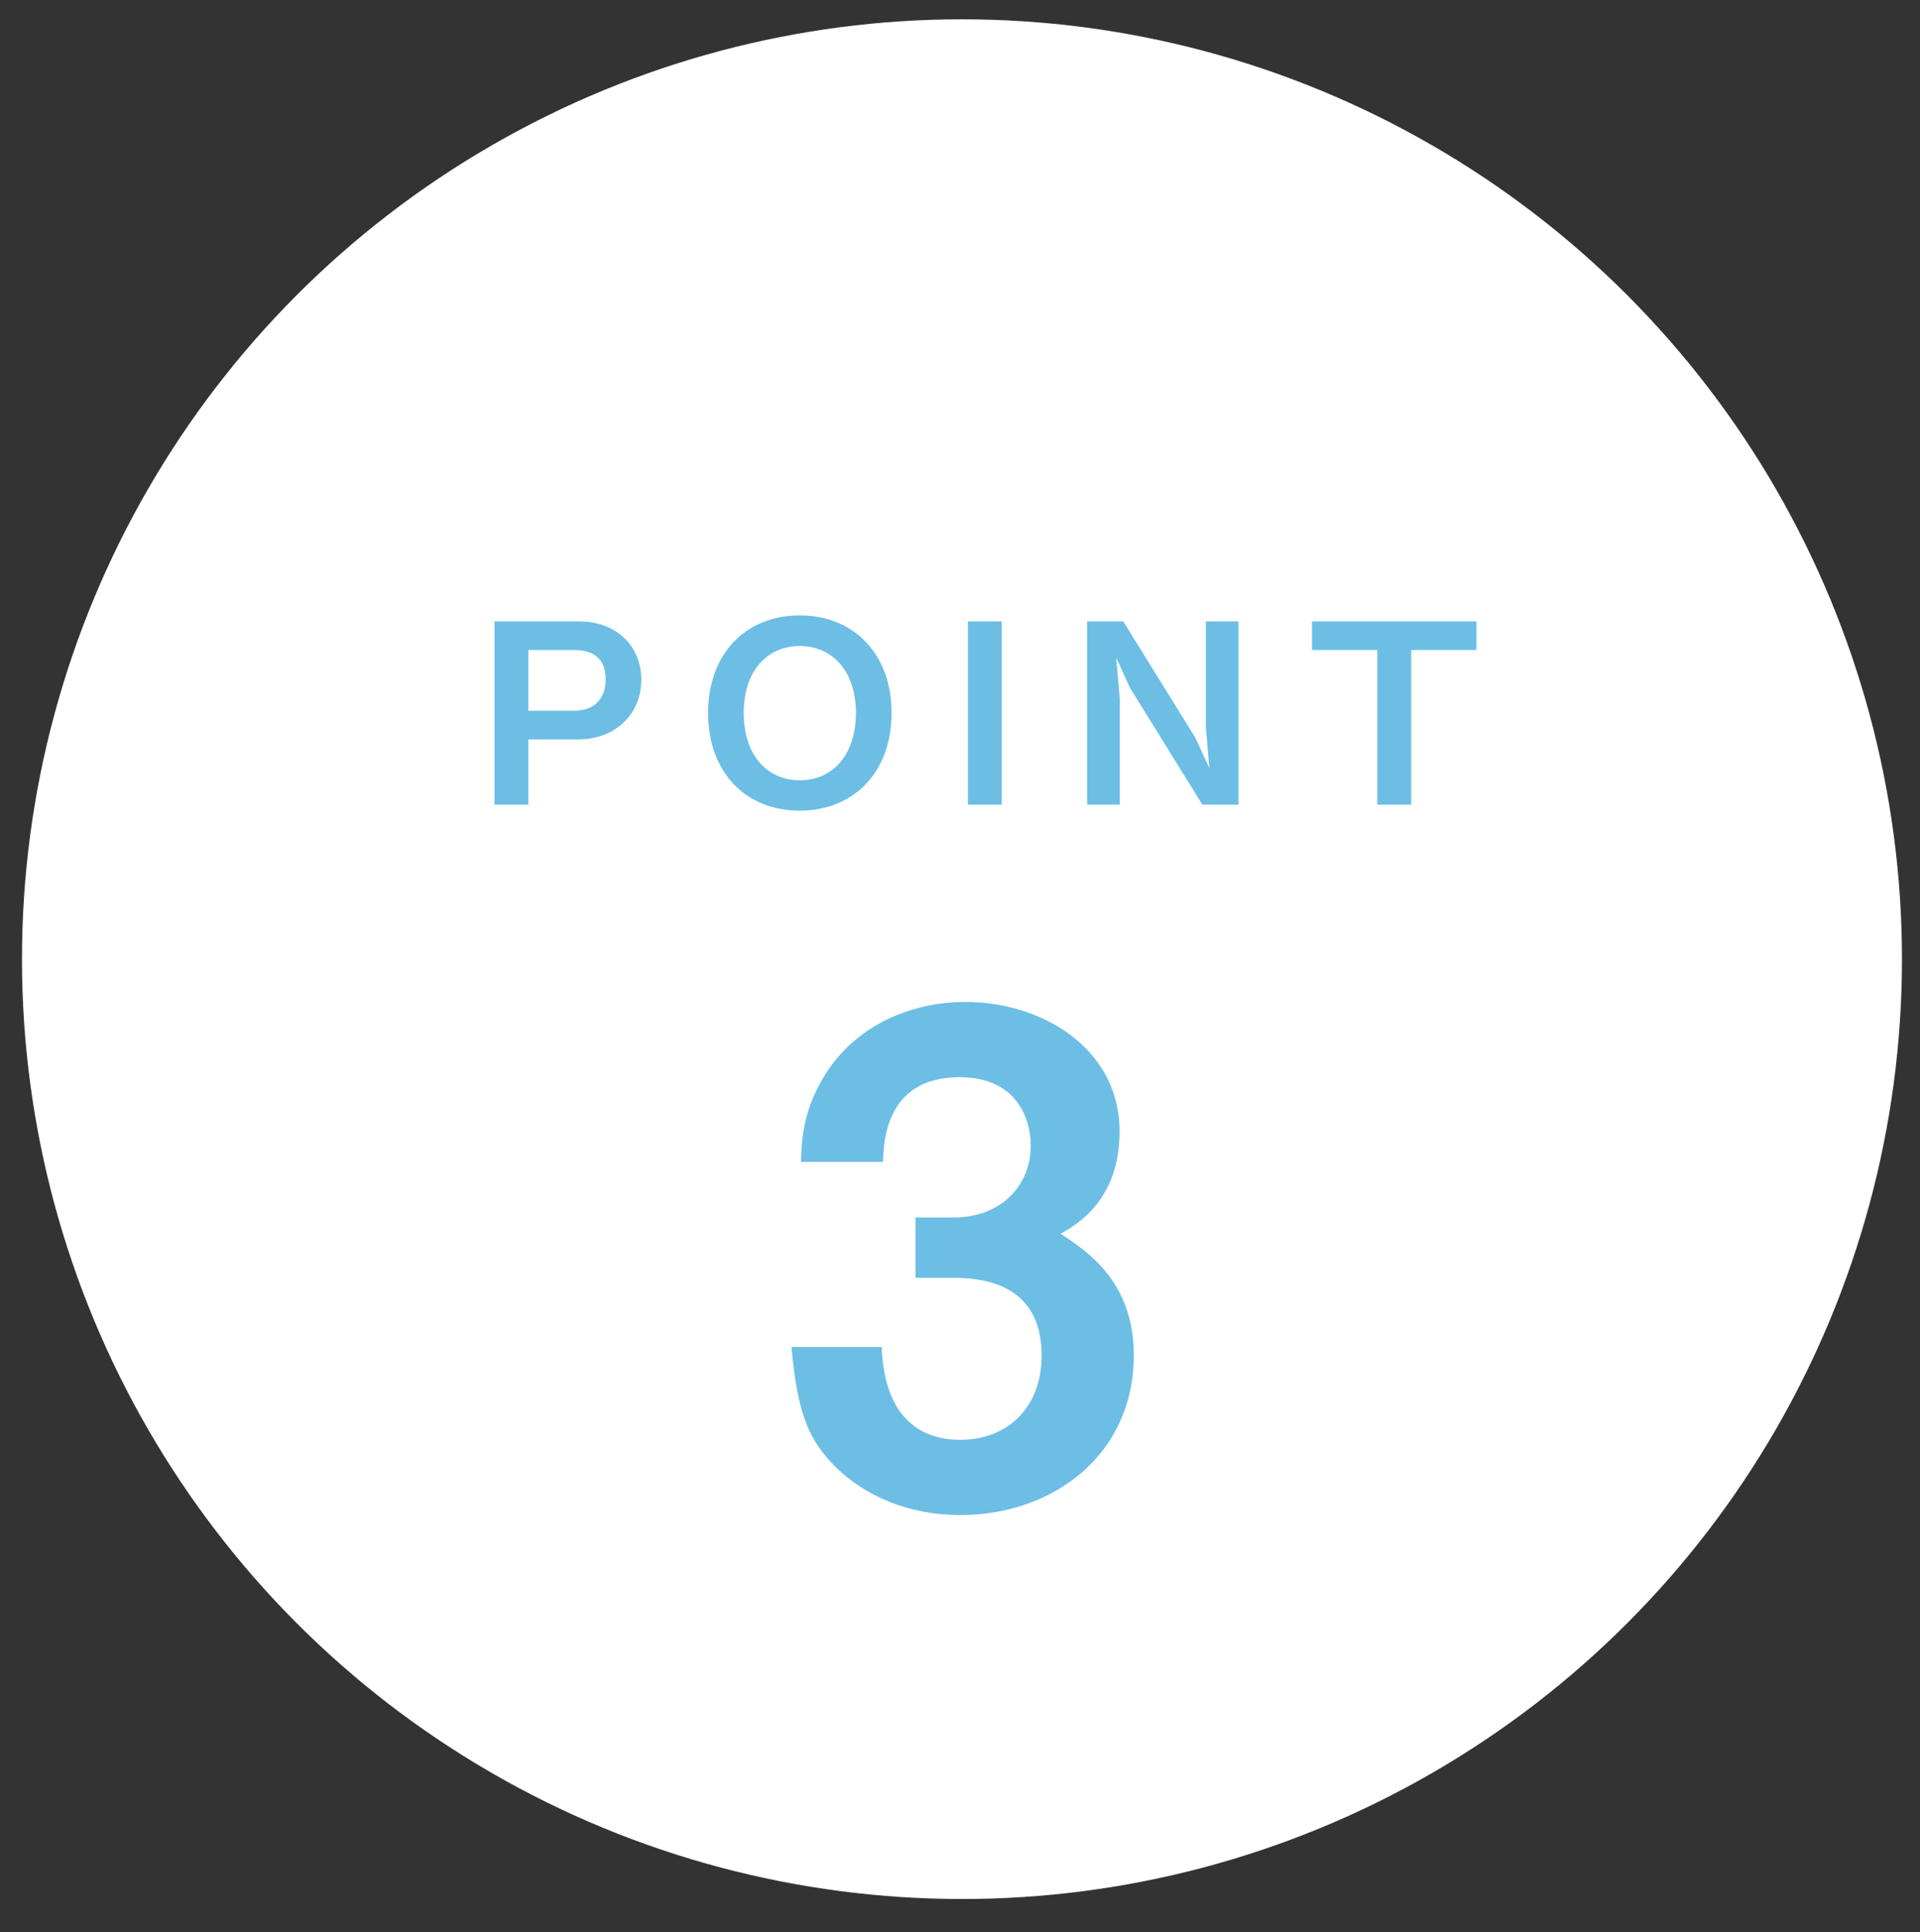 <?xml version="1.0" encoding="UTF-8"?>
<svg xmlns="http://www.w3.org/2000/svg" version="1.1" viewBox="0 0 324.164 326.269">
  <rect x="0" y="0" width="324.164" height="326.269" fill="#333333" stroke="none"/>
  <defs>
    <style>
      .cls-1 {
        fill: #fff;
      }

      .cls-2 {
        fill: #6cbee5;
      }
    </style>
  </defs>
  <!-- Generator: Adobe Illustrator 28.7.5, SVG Export Plug-In . SVG Version: 1.2.0 Build 176)  -->
  <g>
    <g id="_レイヤー_1" data-name="レイヤー_1">
      <g>
        <circle class="cls-1" cx="162.415" cy="161.964" r="158.704"/>
        <g>
          <path class="cls-2" d="M97.722,124.851h-8.519v11.019h-5.722v-30.938h14.24c6.738,0,10.552,4.535,10.552,9.79,0,6.23-4.789,10.129-10.552,10.129ZM96.874,109.763h-7.671v10.257h7.671c3.179,0,5.383-1.738,5.383-5.34,0-3.73-2.374-4.917-5.383-4.917Z"/>
          <path class="cls-2" d="M135.018,136.887c-9.154,0-15.469-6.526-15.469-16.486,0-10.002,6.357-16.486,15.469-16.486s15.512,6.484,15.512,16.486c0,9.96-6.357,16.486-15.512,16.486ZM135.018,109.086c-5.297,0-9.45,3.983-9.45,11.315,0,7.29,4.11,11.358,9.45,11.358,5.594,0,9.493-4.323,9.493-11.358,0-7.035-3.941-11.315-9.493-11.315Z"/>
          <path class="cls-2" d="M163.414,135.87v-30.938h5.722v30.938h-5.722Z"/>
          <path class="cls-2" d="M202.998,135.87l-12.205-19.707-2.331-5.086.594,6.909v17.884h-5.511v-30.938h6.103l12.205,19.707,2.331,5.086-.593-6.908v-17.885h5.509v30.938h-6.103Z"/>
          <path class="cls-2" d="M238.26,109.763v26.106h-5.722v-26.106h-11.019v-4.831h27.759v4.831h-11.019Z"/>
        </g>
        <path class="cls-2" d="M162.129,255.833c-8.698,0-16.138-3.205-21.174-8.241-4.234-4.349-6.295-8.469-7.325-20.143h15.223c.457,11.788,6.409,15.68,13.276,15.68,8.012,0,13.735-5.493,13.735-14.192,0-9.499-5.952-13.163-14.879-13.163h-6.41v-10.186h6.41c8.011,0,13.047-5.38,13.047-12.132,0-4.121-2.06-11.56-12.017-11.56-12.361,0-12.819,10.645-12.933,14.307h-13.849c.114-4.121.457-9.042,4.234-14.993,4.922-7.668,13.735-12.017,23.578-12.017,12.933,0,25.981,7.897,25.981,21.86,0,11.674-7.325,15.794-9.958,17.282,4.349,2.861,12.361,8.011,12.361,20.487,0,16.824-13.62,27.011-29.3,27.011Z"/>
      </g>
    </g>
  </g>
</svg>